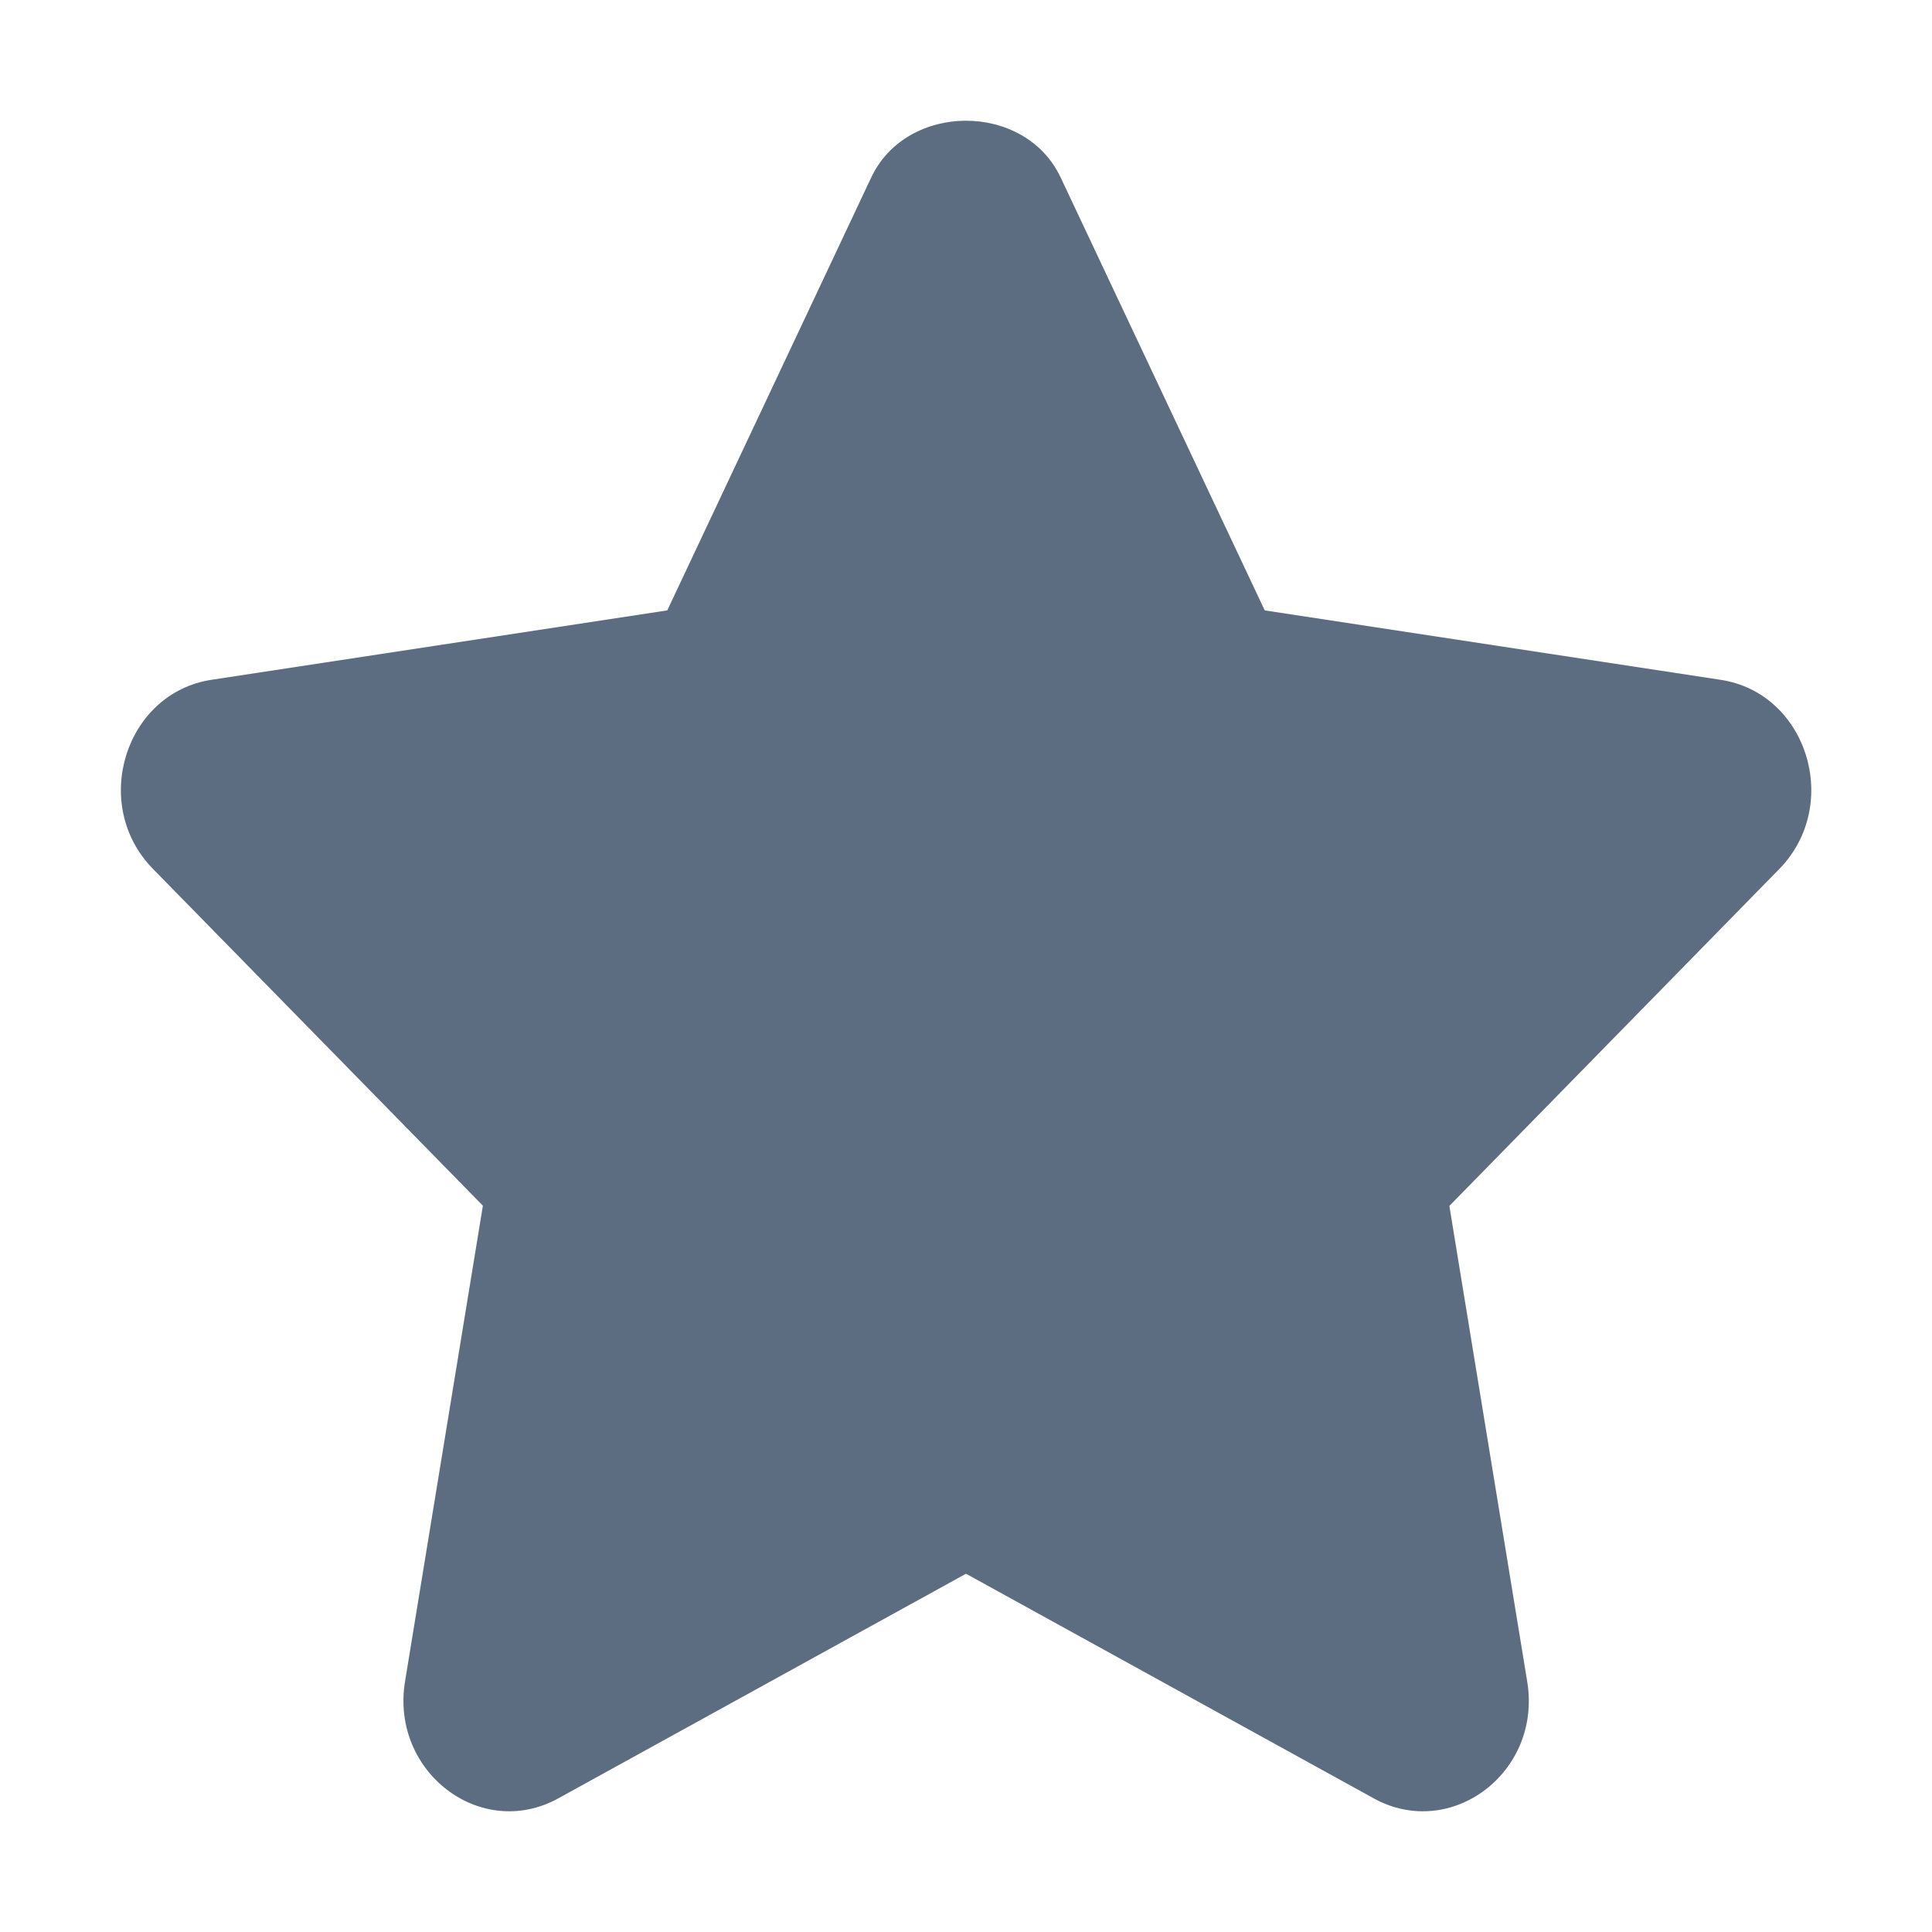 <svg width="16" height="16" viewBox="0 0 16 16" xmlns="http://www.w3.org/2000/svg"><title>common-small-star-filled</title><path d="M14.25 5.63l-3.776-.575-1.69-3.585c-.295-.627-1.273-.627-1.569 0L5.526 5.055 1.75 5.63c-.714.11-1.004 1.033-.484 1.565l2.733 2.79-.645 3.942c-.121.746.627 1.32 1.27.966L8 13.033l3.378 1.861c.637.35 1.392-.214 1.27-.966l-.645-3.941 2.733-2.791c.519-.533.23-1.457-.486-1.566z" fill="#5D6D81"/></svg>
